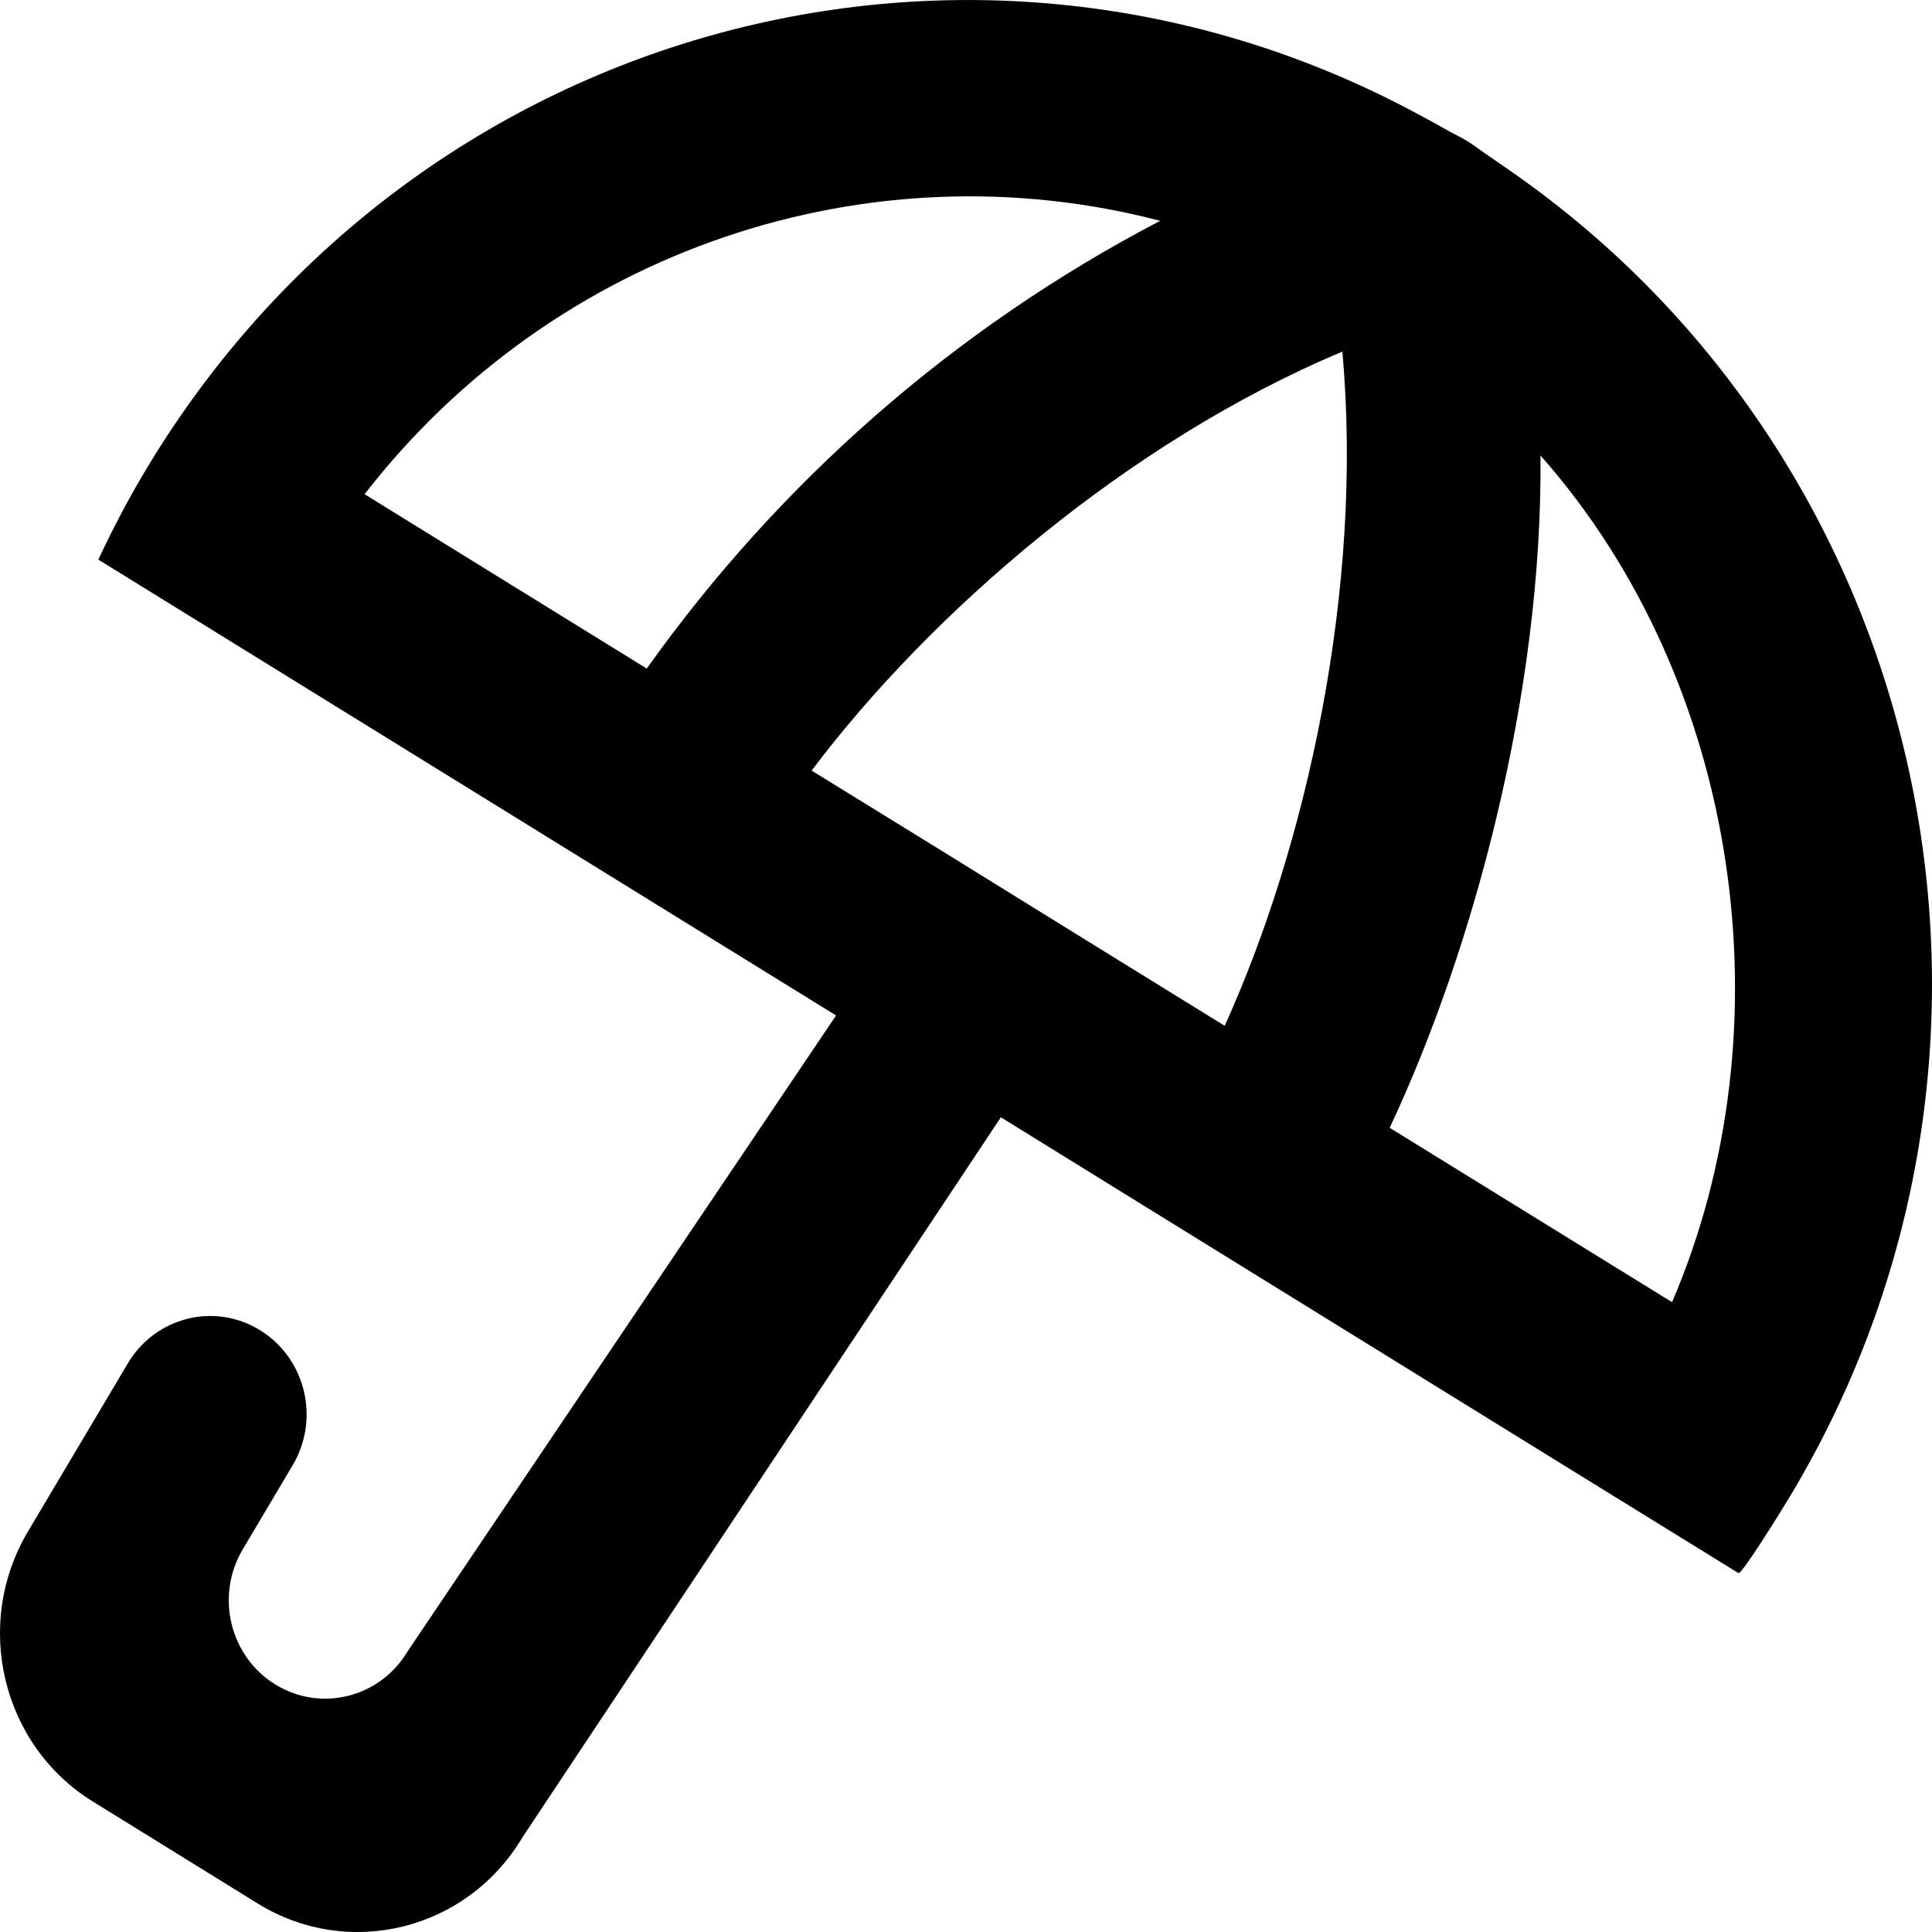 <?xml version="1.0" encoding="UTF-8" standalone="no"?>
<!-- Скачано с сайта svg4.ru / Downloaded from svg4.ru -->
<svg width="800px" height="800px" viewBox="0 0 20 20" version="1.1" xmlns="http://www.w3.org/2000/svg" xmlns:xlink="http://www.w3.org/1999/xlink">
    
    <title>umbrella_round [#773]</title>
    <desc>Created with Sketch.</desc>
    <defs>

</defs>
    <g id="Page-1" stroke="none" stroke-width="1" fill="none" fill-rule="evenodd">
        <g id="Dribbble-Light-Preview" transform="translate(-260, -4799)" fill="#000000">
            <g id="icons" transform="translate(56, 160)">
                <path d="M221.309,4652.48 L218.386,4650.675 C219.253,4648.831 219.971,4646.17 219.947,4643.715 C222.029,4646.07 222.521,4649.659 221.309,4652.48 M216.678,4649.619 L215.394,4648.826 L213.688,4647.77 L212.402,4646.977 C213.625,4645.352 215.663,4643.577 217.896,4642.64 C218.118,4645.094 217.521,4647.76 216.678,4649.619 M210.695,4645.921 L207.774,4644.116 C209.747,4641.573 213.004,4640.499 216.01,4641.286 C213.87,4642.403 212.062,4644.001 210.695,4645.921 M219.635,4640.769 C219.568,4640.723 219.502,4640.675 219.434,4640.63 C219.352,4640.576 219.277,4640.516 219.195,4640.464 C219.116,4640.415 219.033,4640.379 218.954,4640.332 C218.874,4640.286 218.793,4640.243 218.713,4640.2 C214.071,4637.672 208.251,4639.249 205.491,4643.895 C205.316,4644.189 205.16,4644.489 205.018,4644.793 L206.74,4645.857 L209.64,4647.649 L211.347,4648.704 L212.655,4649.512 L208.22,4656.094 C207.934,4656.575 207.321,4656.728 206.849,4656.437 C206.378,4656.146 206.227,4655.52 206.513,4655.039 L207.029,4654.169 C207.315,4653.688 207.165,4653.063 206.693,4652.771 C206.222,4652.479 205.609,4652.633 205.323,4653.114 L204.289,4654.855 C203.718,4655.816 204.019,4657.068 204.962,4657.65 L206.668,4658.705 C207.611,4659.288 208.838,4658.981 209.409,4658.019 L214.361,4650.566 L215.669,4651.375 L217.376,4652.43 L220.275,4654.222 L221.997,4655.285 C222.025,4655.302 222.383,4654.736 222.558,4654.443 C225.319,4649.792 223.991,4643.792 219.635,4640.769" id="umbrella_round-[#773]">

</path>
            </g>
        </g>
    </g>
</svg>